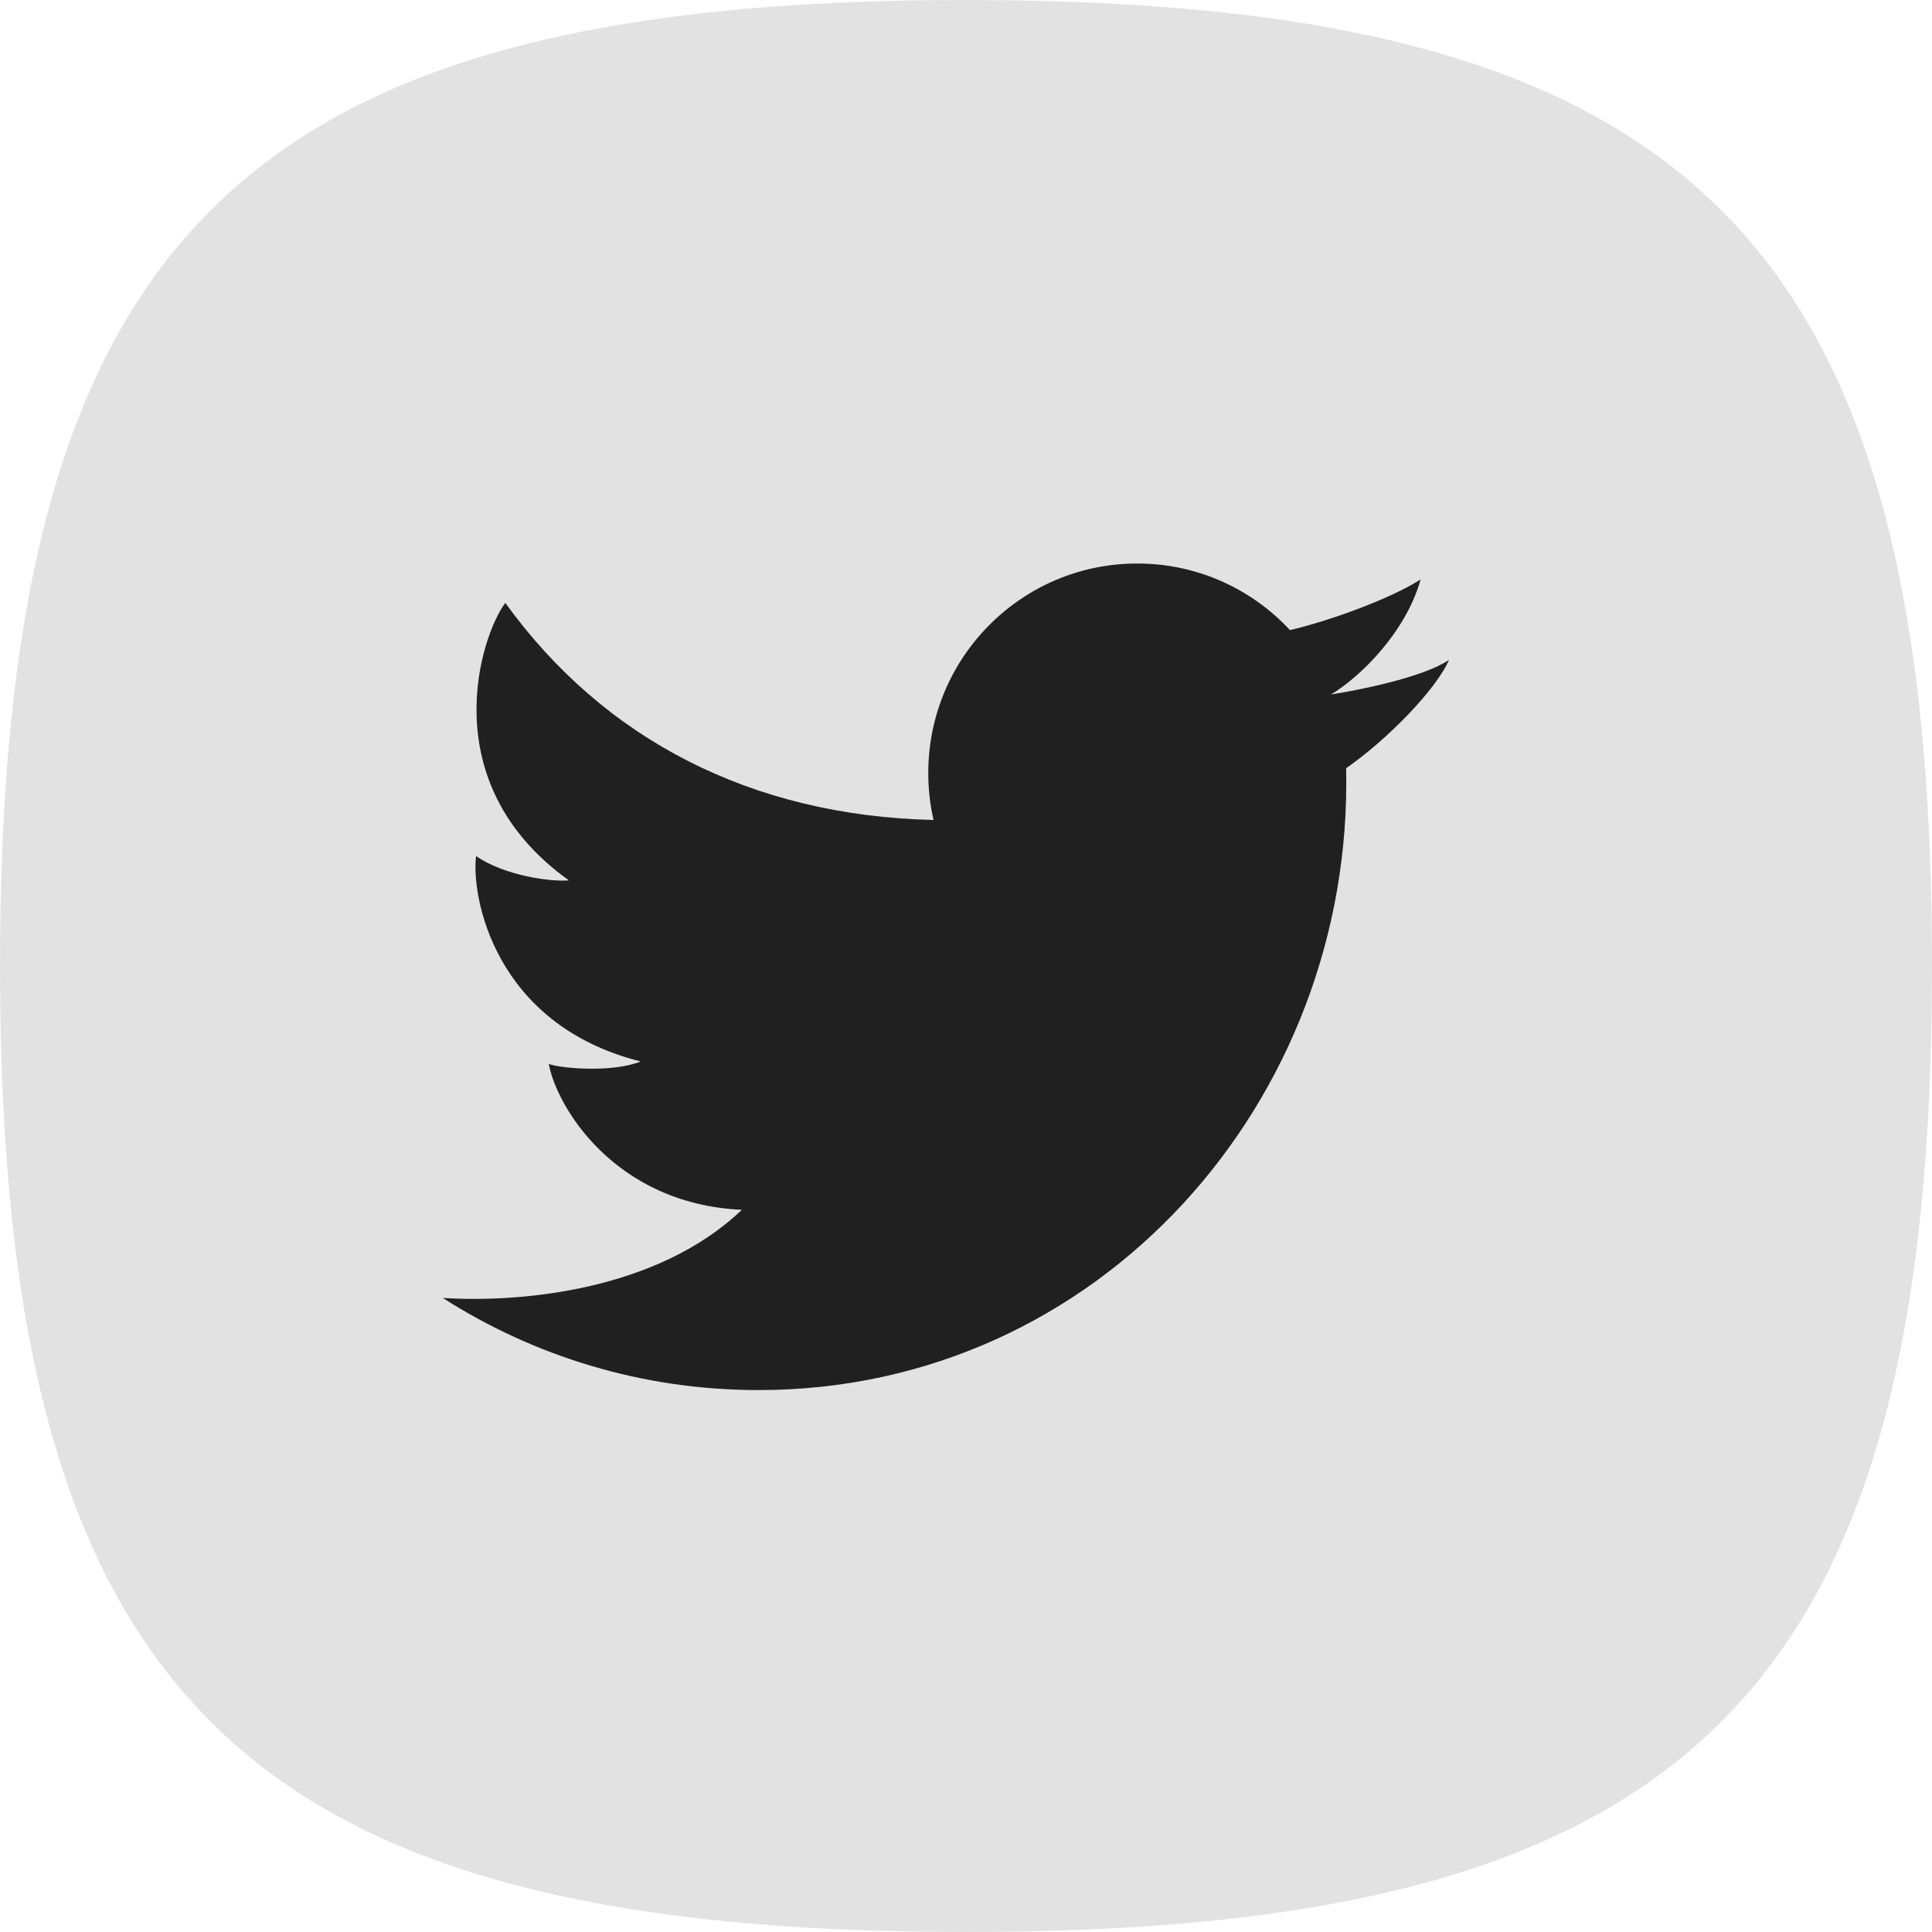<svg width="36" height="36" viewBox="0 0 36 36" fill="none" xmlns="http://www.w3.org/2000/svg">
<path d="M36 18C36 31.541 31.541 36 18 36C4.459 36 0 31.541 0 18C0 4.459 4.459 0 18 0C31.541 0 36 4.459 36 18Z" fill="#E2E2E2"/>
<path d="M14.135 25.902C11.969 25.902 9.95 25.272 8.25 24.185C9.693 24.278 12.24 24.054 13.824 22.543C11.441 22.434 10.366 20.606 10.226 19.825C10.428 19.904 11.394 19.997 11.939 19.779C9.198 19.091 8.778 16.686 8.871 15.951C9.385 16.311 10.257 16.436 10.6 16.404C8.046 14.577 8.965 11.828 9.416 11.234C11.249 13.774 13.996 15.2 17.395 15.279C17.331 14.998 17.297 14.706 17.297 14.405C17.297 12.248 19.04 10.5 21.191 10.5C22.314 10.5 23.327 10.977 24.037 11.741C24.788 11.565 25.918 11.153 26.471 10.797C26.192 11.796 25.325 12.63 24.801 12.94C24.805 12.95 24.797 12.929 24.801 12.94C25.261 12.87 26.508 12.63 27 12.296C26.756 12.858 25.837 13.792 25.083 14.315C25.224 20.503 20.489 25.902 14.135 25.902Z" fill="#202020"/>
</svg>
